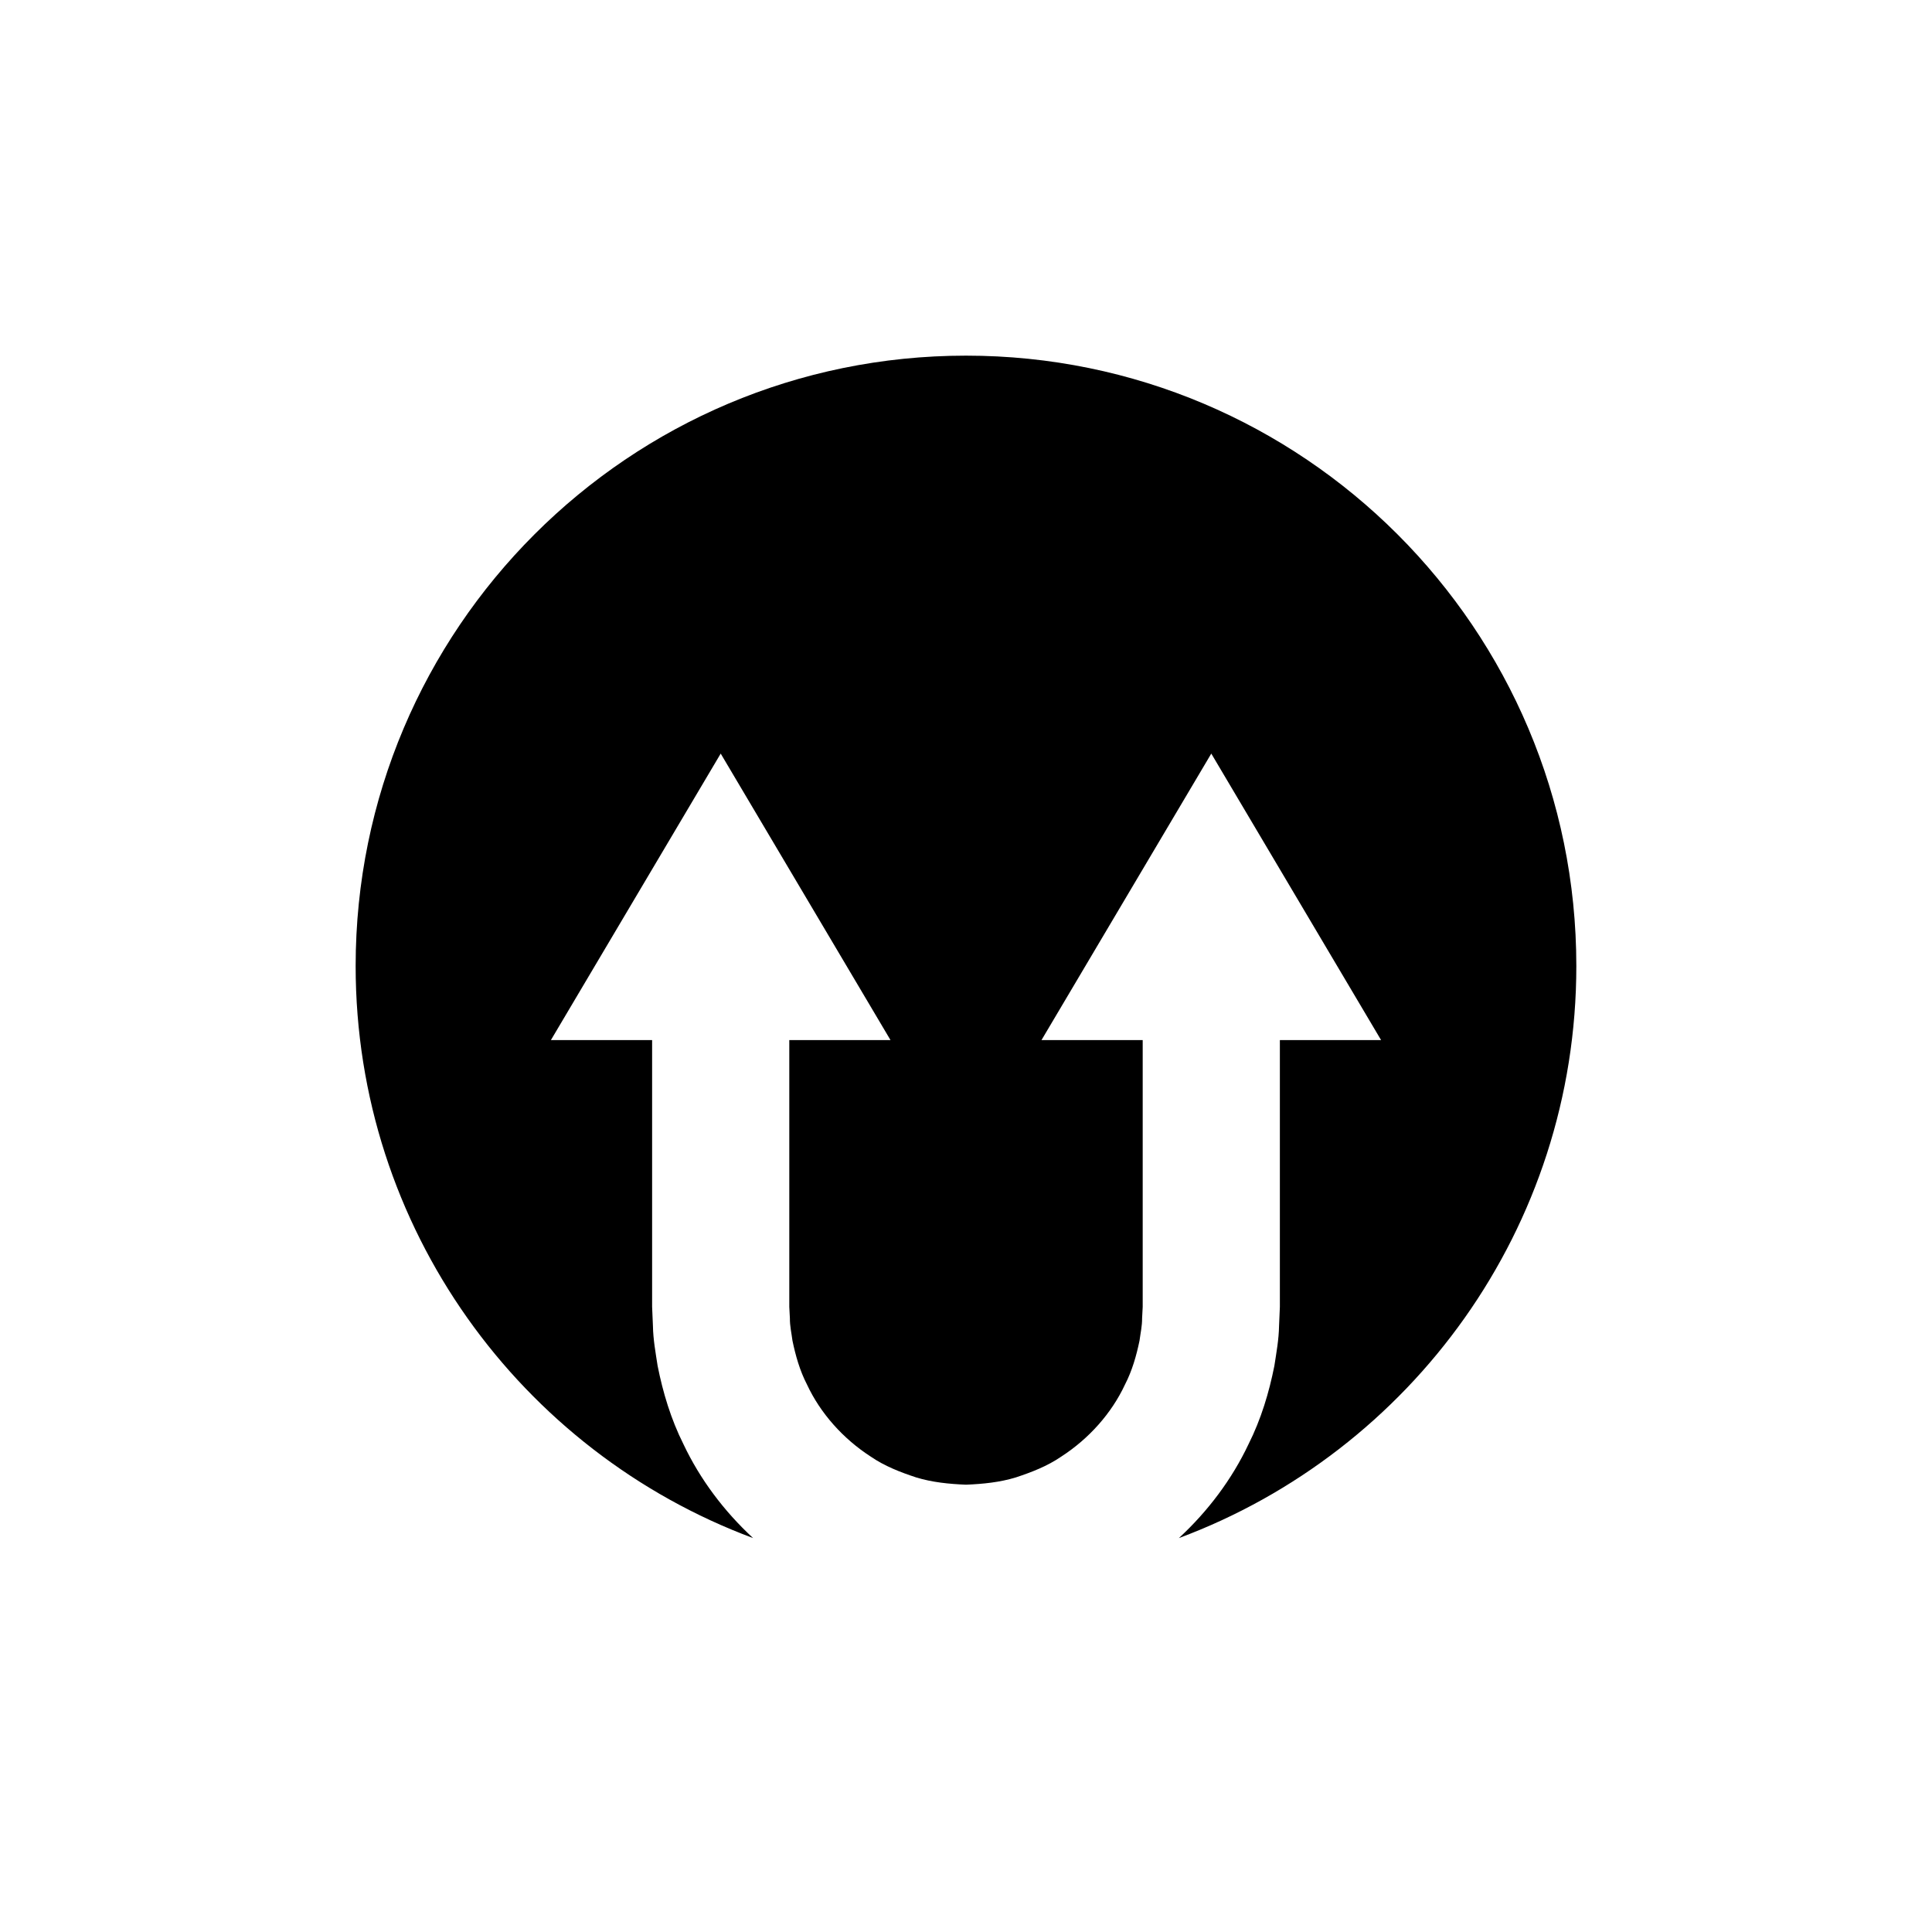 <?xml version="1.0" encoding="UTF-8"?>
<!-- Uploaded to: SVG Repo, www.svgrepo.com, Generator: SVG Repo Mixer Tools -->
<svg fill="#000000" width="800px" height="800px" version="1.1" viewBox="144 144 512 512" xmlns="http://www.w3.org/2000/svg">
 <path d="m400 238.25c-89.324 0-161.75 72.418-161.75 161.75 0 69.477 43.824 128.71 105.33 151.61-7.75-7.164-14.086-15.641-18.445-24.859-3.344-6.66-5.461-13.758-6.856-20.773-0.547-3.535-1.184-7.039-1.242-10.531-0.074-1.715-0.148-3.422-0.219-5.117v-4.027-30.039-36.629h-26.824l45-75.926 45 75.926h-26.824v36.629 30.039 4.027c0.055 1.004 0.109 2.012 0.16 3.027-0.027 1.996 0.426 3.941 0.684 5.941 0.82 3.93 1.93 7.918 3.859 11.641 3.527 7.574 9.535 14.332 16.91 19.094 3.641 2.5 7.809 4.117 12.004 5.496 4.254 1.305 8.727 1.746 13.211 1.93 4.484-0.184 8.957-0.625 13.211-1.93 4.199-1.383 8.363-3 12.004-5.496 7.375-4.762 13.383-11.523 16.91-19.094 1.926-3.723 3.039-7.711 3.859-11.641 0.258-2 0.711-3.945 0.684-5.941 0.055-1.016 0.109-2.023 0.16-3.027v-4.027-30.039-36.629h-26.824l45-75.926 45 75.926h-26.824v36.629 30.039 4.027c-0.074 1.695-0.145 3.402-0.219 5.117-0.059 3.496-0.695 6.996-1.242 10.531-1.395 7.016-3.512 14.113-6.859 20.773-4.359 9.219-10.695 17.695-18.445 24.859 61.504-22.898 105.33-82.133 105.33-151.61 0.008-89.328-72.414-161.75-161.74-161.75z"/>
</svg>